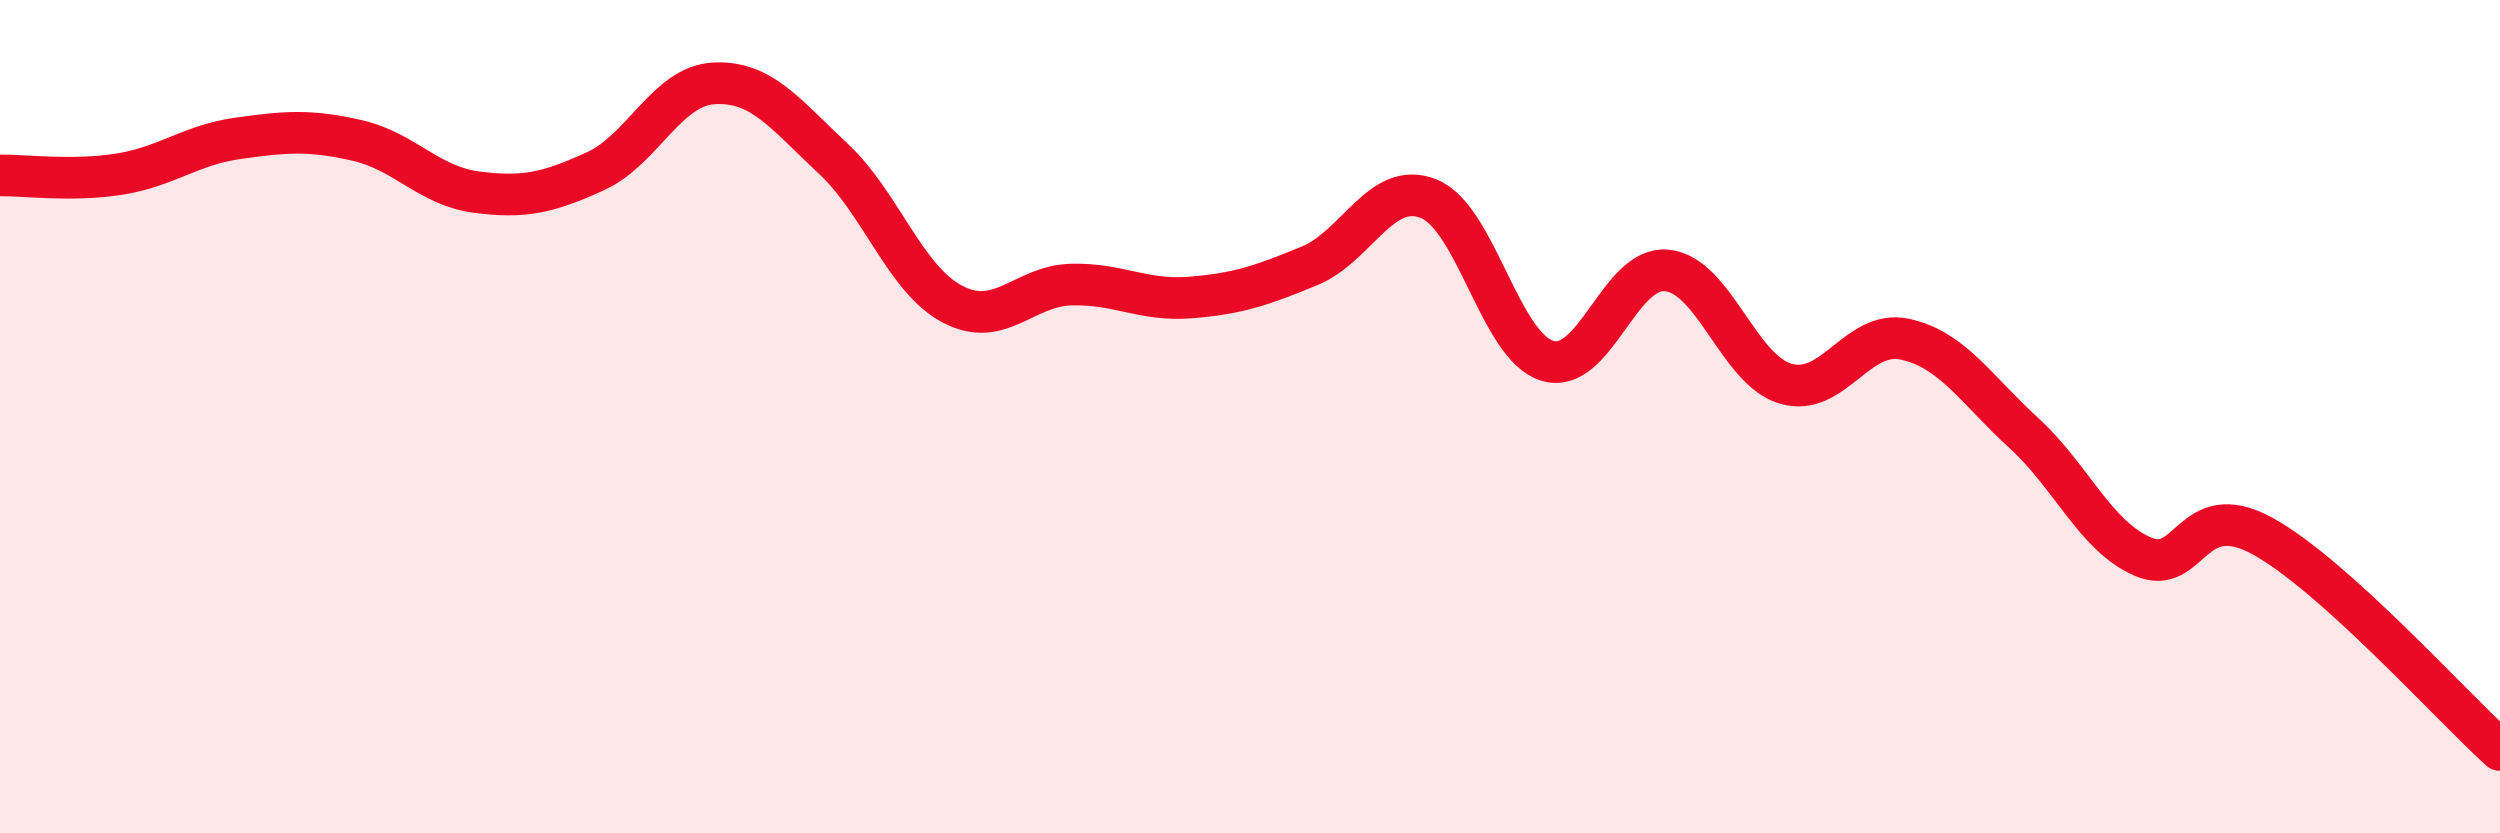
    <svg width="60" height="20" viewBox="0 0 60 20" xmlns="http://www.w3.org/2000/svg">
      <path
        d="M 0,4.21 C 0.57,4.2 1.72,4.36 2.86,4.18 C 4,4 4.57,3.48 5.71,3.32 C 6.85,3.16 7.43,3.11 8.57,3.37 C 9.71,3.63 10.29,4.46 11.43,4.61 C 12.57,4.76 13.15,4.63 14.29,4.11 C 15.43,3.59 16,2.06 17.14,2 C 18.28,1.94 18.86,2.75 20,3.81 C 21.14,4.87 21.72,6.7 22.86,7.3 C 24,7.9 24.57,6.86 25.71,6.83 C 26.85,6.8 27.43,7.23 28.57,7.14 C 29.71,7.05 30.29,6.85 31.43,6.38 C 32.57,5.91 33.15,4.31 34.29,4.77 C 35.43,5.23 36,8.32 37.14,8.66 C 38.28,9 38.86,6.38 40,6.49 C 41.14,6.6 41.72,8.88 42.86,9.21 C 44,9.54 44.57,7.9 45.71,8.14 C 46.85,8.38 47.43,9.35 48.57,10.39 C 49.71,11.43 50.29,12.87 51.43,13.36 C 52.57,13.85 52.58,11.93 54.29,12.86 C 56,13.79 58.86,16.97 60,18L60 20L0 20Z"
        fill="#EB0A25"
        opacity="0.1"
        stroke-linecap="round"
        stroke-linejoin="round"
      />
      <path
        d="M 0,4.21 C 0.57,4.2 1.72,4.36 2.86,4.18 C 4,4 4.57,3.48 5.71,3.32 C 6.85,3.16 7.43,3.11 8.57,3.37 C 9.71,3.63 10.29,4.46 11.43,4.61 C 12.57,4.76 13.15,4.63 14.29,4.11 C 15.43,3.59 16,2.06 17.14,2 C 18.28,1.94 18.86,2.75 20,3.81 C 21.14,4.87 21.72,6.7 22.86,7.3 C 24,7.9 24.57,6.86 25.71,6.83 C 26.85,6.8 27.43,7.23 28.57,7.14 C 29.71,7.05 30.29,6.85 31.43,6.38 C 32.57,5.91 33.15,4.31 34.29,4.77 C 35.43,5.23 36,8.32 37.14,8.66 C 38.28,9 38.86,6.38 40,6.49 C 41.14,6.6 41.72,8.88 42.86,9.21 C 44,9.54 44.57,7.9 45.71,8.14 C 46.85,8.38 47.43,9.35 48.57,10.39 C 49.71,11.43 50.29,12.87 51.43,13.36 C 52.57,13.85 52.58,11.93 54.29,12.86 C 56,13.79 58.86,16.97 60,18"
        stroke="#EB0A25"
        stroke-width="1"
        fill="none"
        stroke-linecap="round"
        stroke-linejoin="round"
      />
    </svg>
  